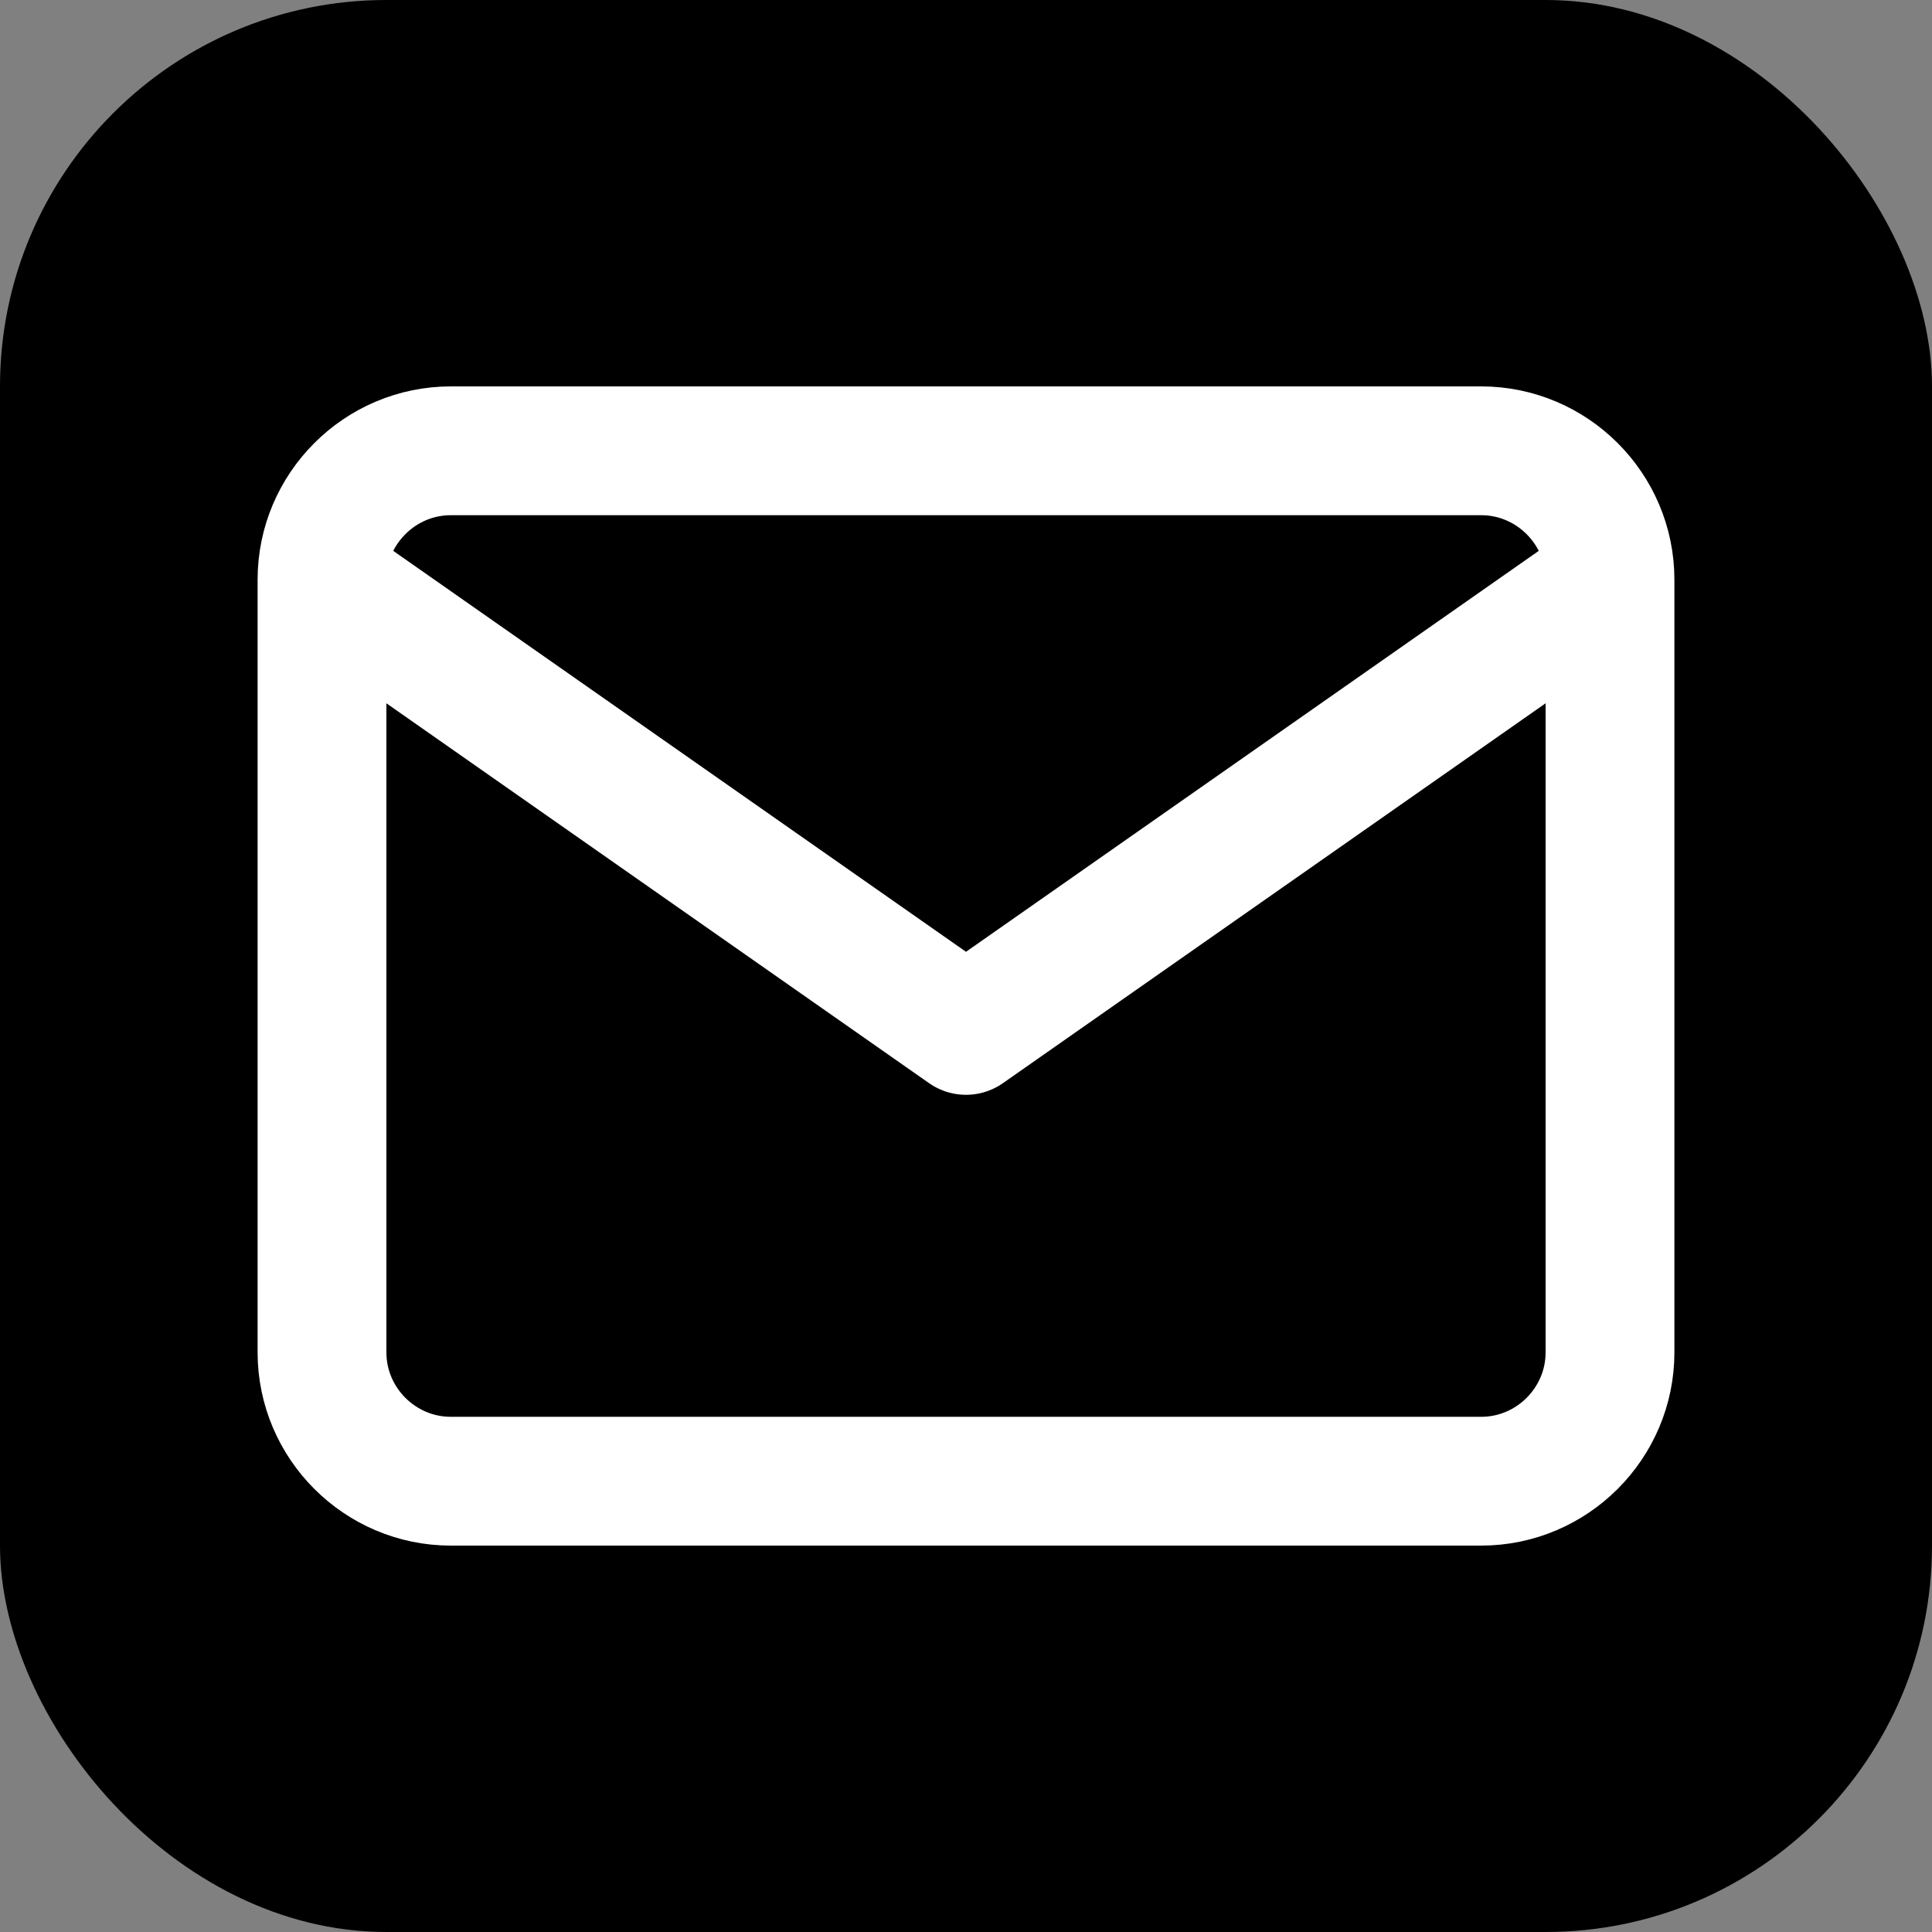 <svg width="30" height="30" viewBox="0 0 30 30" fill="none" xmlns="http://www.w3.org/2000/svg">
<rect x="0" y="0" width="30" height="30" fill="#808080" stroke="none"/>
<rect width="30" height="30" rx="6" fill="black"/>
<path d="M25 9C25 7.9 24.1 7 23 7H7C5.9 7 5 7.9 5 9M25 9V21C25 22.1 24.1 23 23 23H7C5.9 23 5 22.1 5 21V9M25 9L15 16L5 9" stroke="white" stroke-width="2" stroke-linecap="round" stroke-linejoin="round"/>
</svg>
